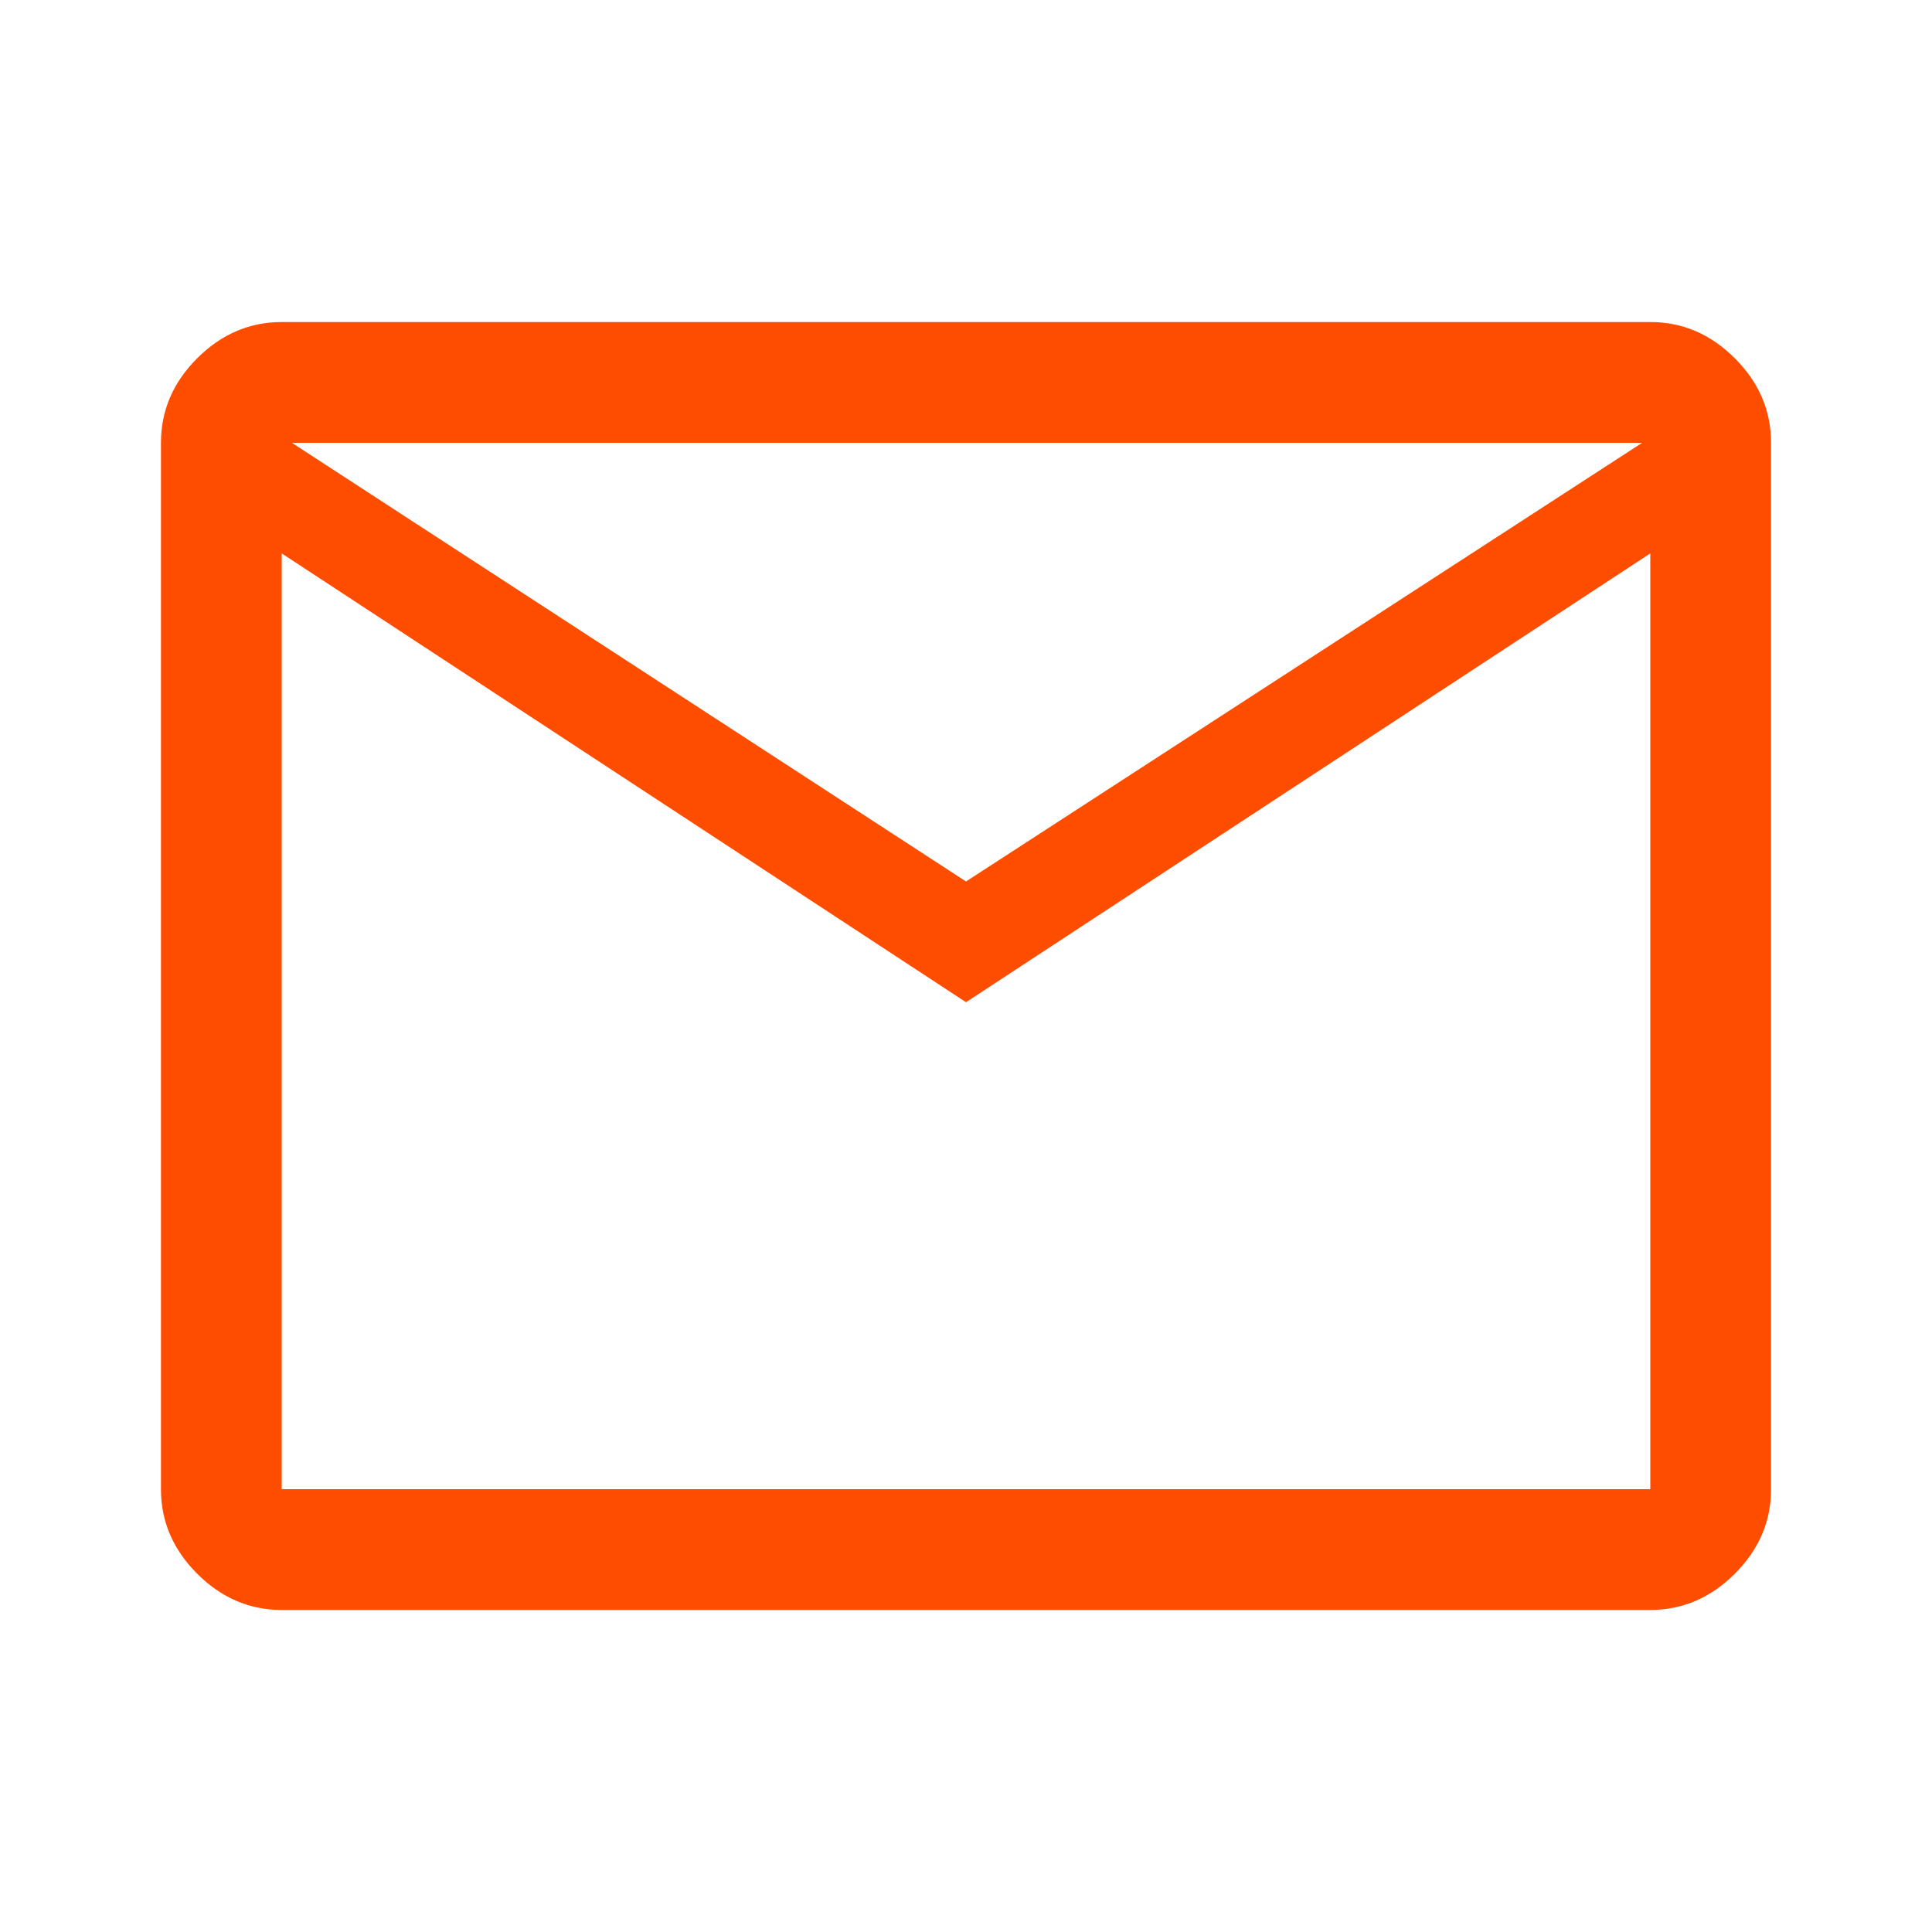 <svg xmlns="http://www.w3.org/2000/svg" width="16" height="16" viewBox="0 0 16 16" fill="none"><path d="M2.333 13.333C2.067 13.333 1.833 13.233 1.633 13.033C1.433 12.833 1.333 12.6 1.333 12.333V3.667C1.333 3.4 1.433 3.167 1.633 2.967C1.833 2.767 2.067 2.667 2.333 2.667H13.667C13.933 2.667 14.167 2.767 14.367 2.967C14.567 3.167 14.667 3.4 14.667 3.667V12.333C14.667 12.6 14.567 12.833 14.367 13.033C14.167 13.233 13.933 13.333 13.667 13.333H2.333ZM8 8.3L2.333 4.583V12.333H13.667V4.583L8 8.3ZM8 7.3L13.6 3.667H2.417L8 7.3ZM2.333 4.583V3.667V12.333V4.583Z" fill="#FF4D00"></path></svg>